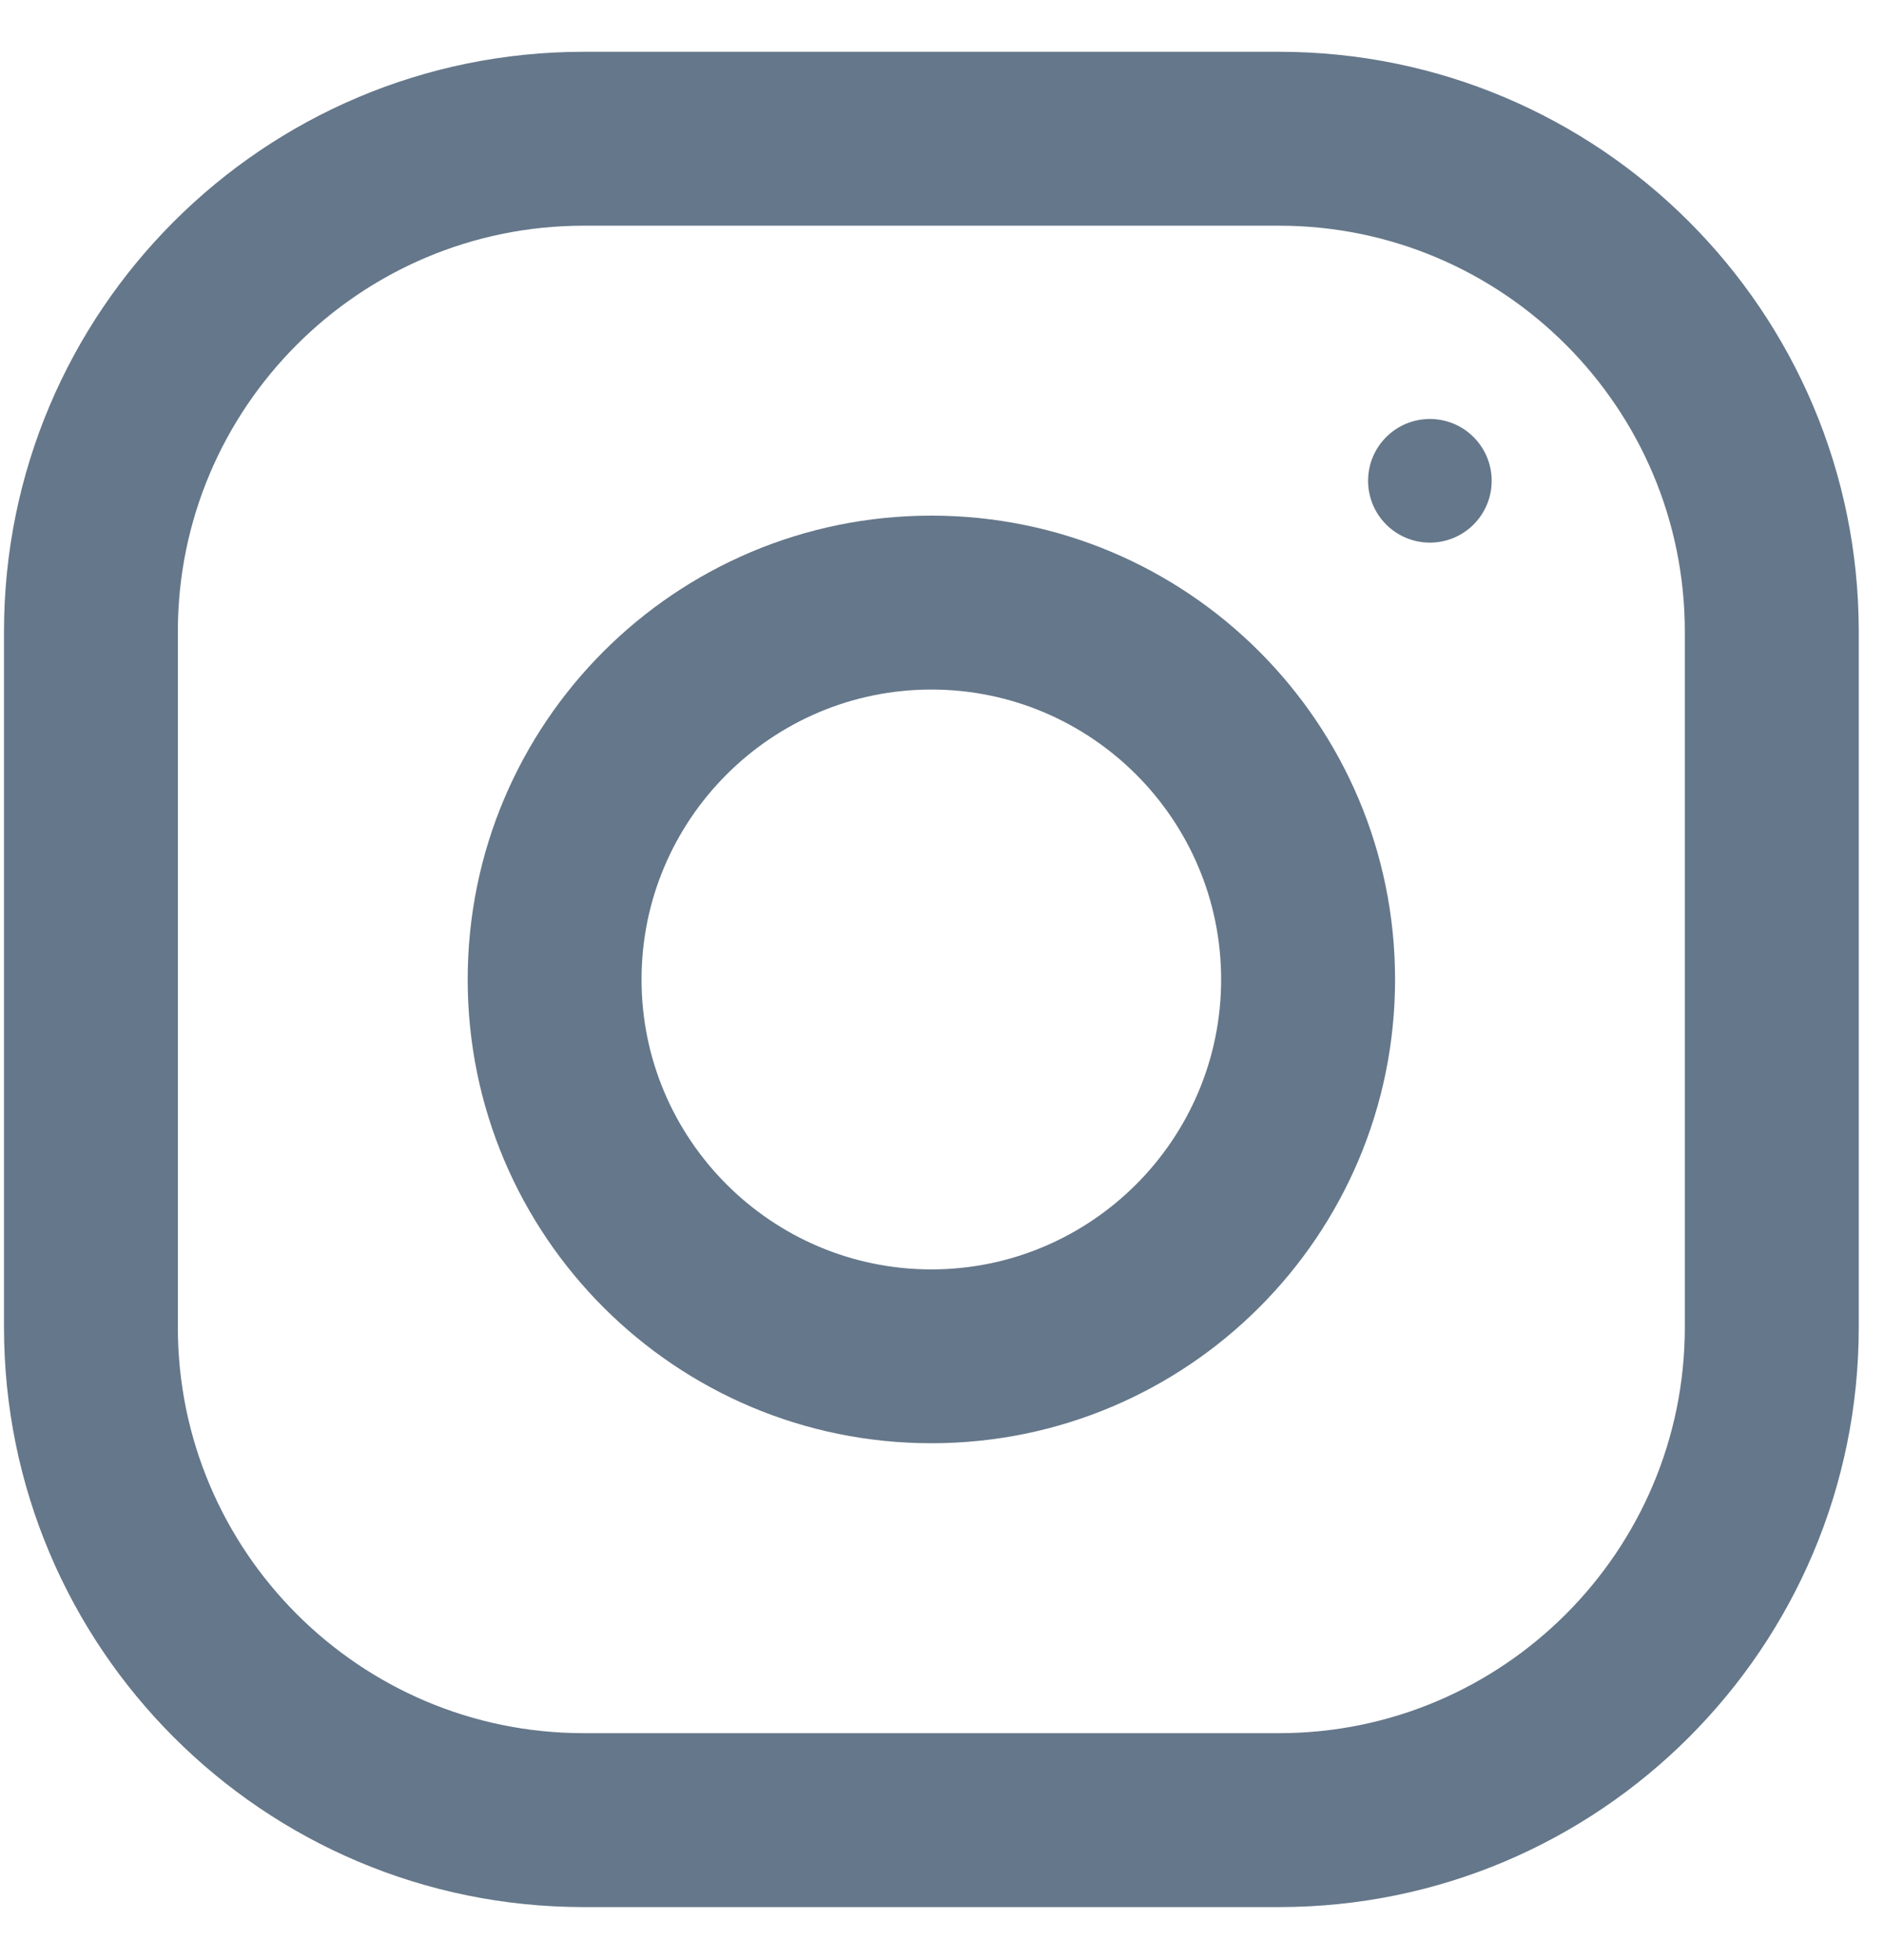<svg width="25" height="26" viewBox="0 0 25 26" fill="none" xmlns="http://www.w3.org/2000/svg">
<path fill-rule="evenodd" clip-rule="evenodd" d="M7.744 0.687H16.973C21.221 0.687 24.665 4.131 24.665 8.378V17.607C24.665 21.854 21.221 25.298 16.973 25.298H7.744C3.497 25.298 0.053 21.854 0.053 17.607V8.378C0.053 4.131 3.497 0.687 7.744 0.687ZM16.973 22.991C19.942 22.991 22.357 20.576 22.357 17.607V8.378C22.357 5.409 19.942 2.994 16.973 2.994H7.744C4.775 2.994 2.36 5.409 2.36 8.378V17.607C2.36 20.576 4.775 22.991 7.744 22.991H16.973Z" fill="#65778A"/>
<path fill-rule="evenodd" clip-rule="evenodd" d="M6.206 12.993C6.206 9.595 8.961 6.84 12.359 6.84C15.757 6.84 18.512 9.595 18.512 12.993C18.512 16.39 15.757 19.145 12.359 19.145C8.961 19.145 6.206 16.39 6.206 12.993ZM8.513 12.993C8.513 15.113 10.239 16.839 12.359 16.839C14.479 16.839 16.204 15.113 16.204 12.993C16.204 10.872 14.479 9.147 12.359 9.147C10.239 9.147 8.513 10.872 8.513 12.993Z" fill="#65778A"/>
<path d="M18.974 7.198C19.427 7.198 19.794 6.831 19.794 6.378C19.794 5.925 19.427 5.558 18.974 5.558C18.521 5.558 18.154 5.925 18.154 6.378C18.154 6.831 18.521 7.198 18.974 7.198Z" fill="#65778A"/>
</svg>
